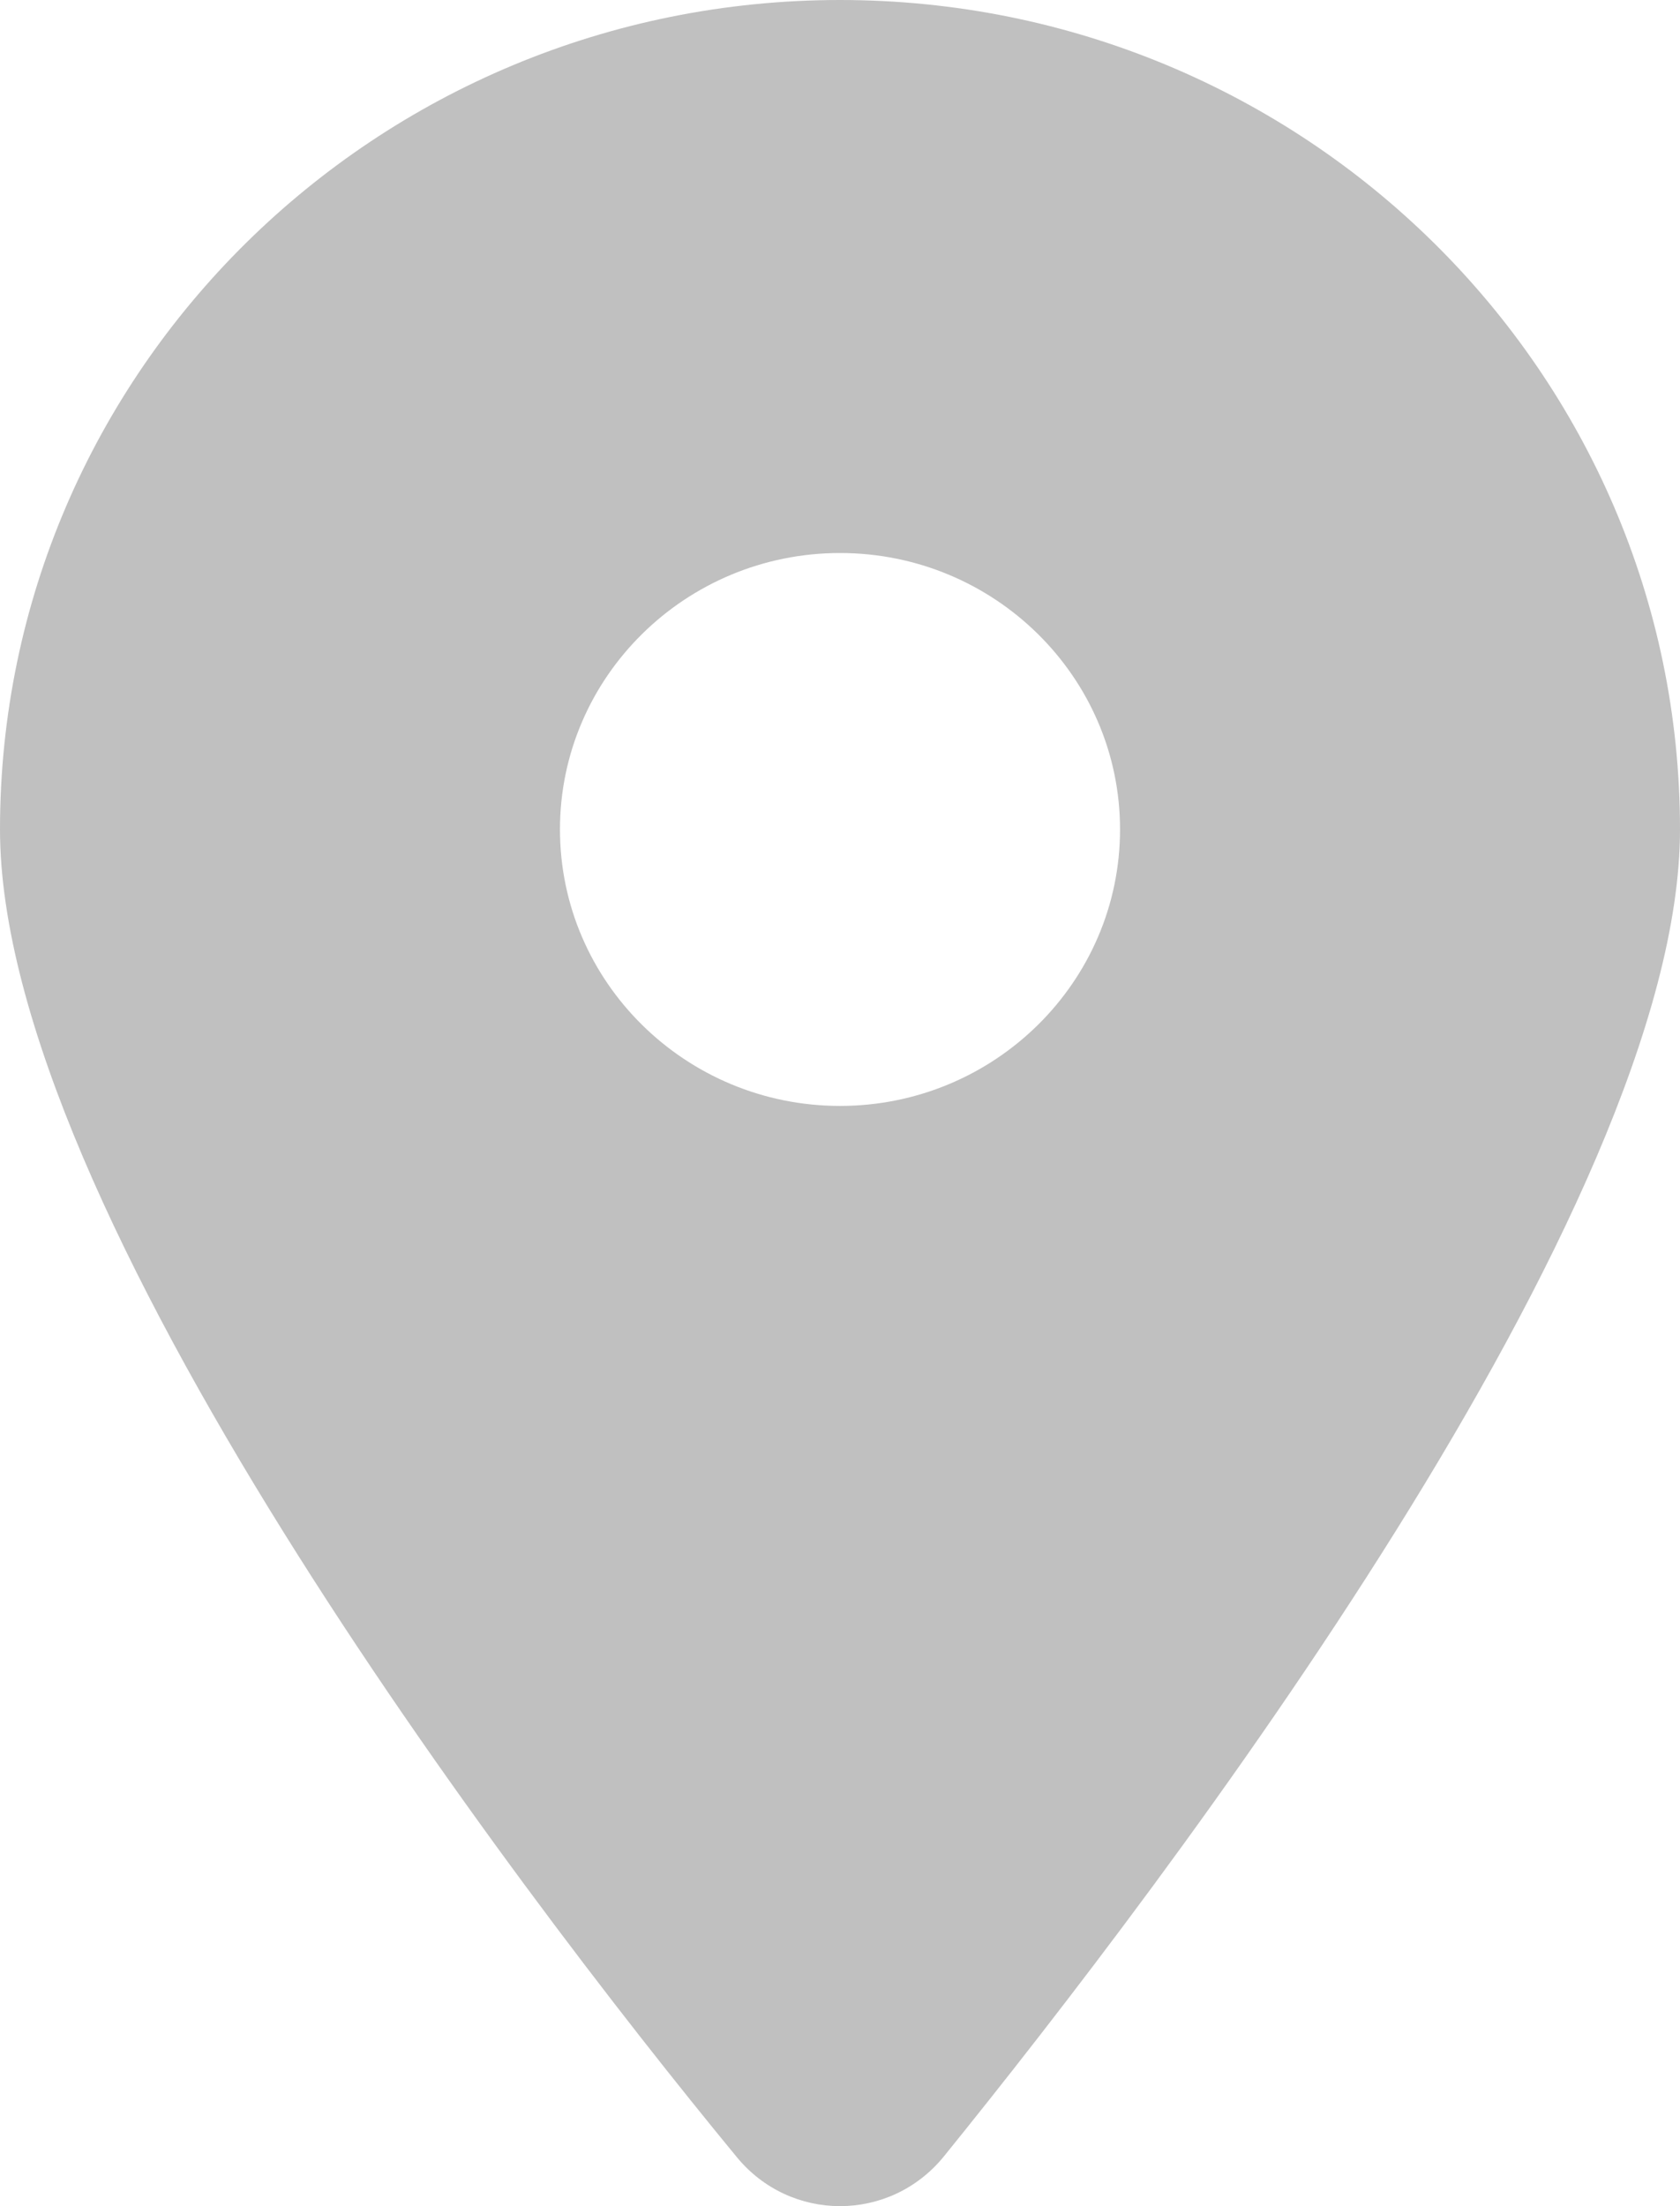 <svg width="16" height="21" viewBox="0 0 16 21" fill="none" xmlns="http://www.w3.org/2000/svg">
<path d="M7.013 20.528C4.838 17.888 0 11.489 0 7.895C0 3.535 3.582 0 8 0C12.417 0 16 3.535 16 7.895C16 11.489 11.125 17.888 8.988 20.528C8.475 21.157 7.525 21.157 7.013 20.528ZM8 10.527C9.471 10.527 10.667 9.347 10.667 7.895C10.667 6.444 9.471 5.264 8 5.264C6.529 5.264 5.333 6.444 5.333 7.895C5.333 9.347 6.529 10.527 8 10.527Z" fill="#C0C0C0"/>
</svg>
